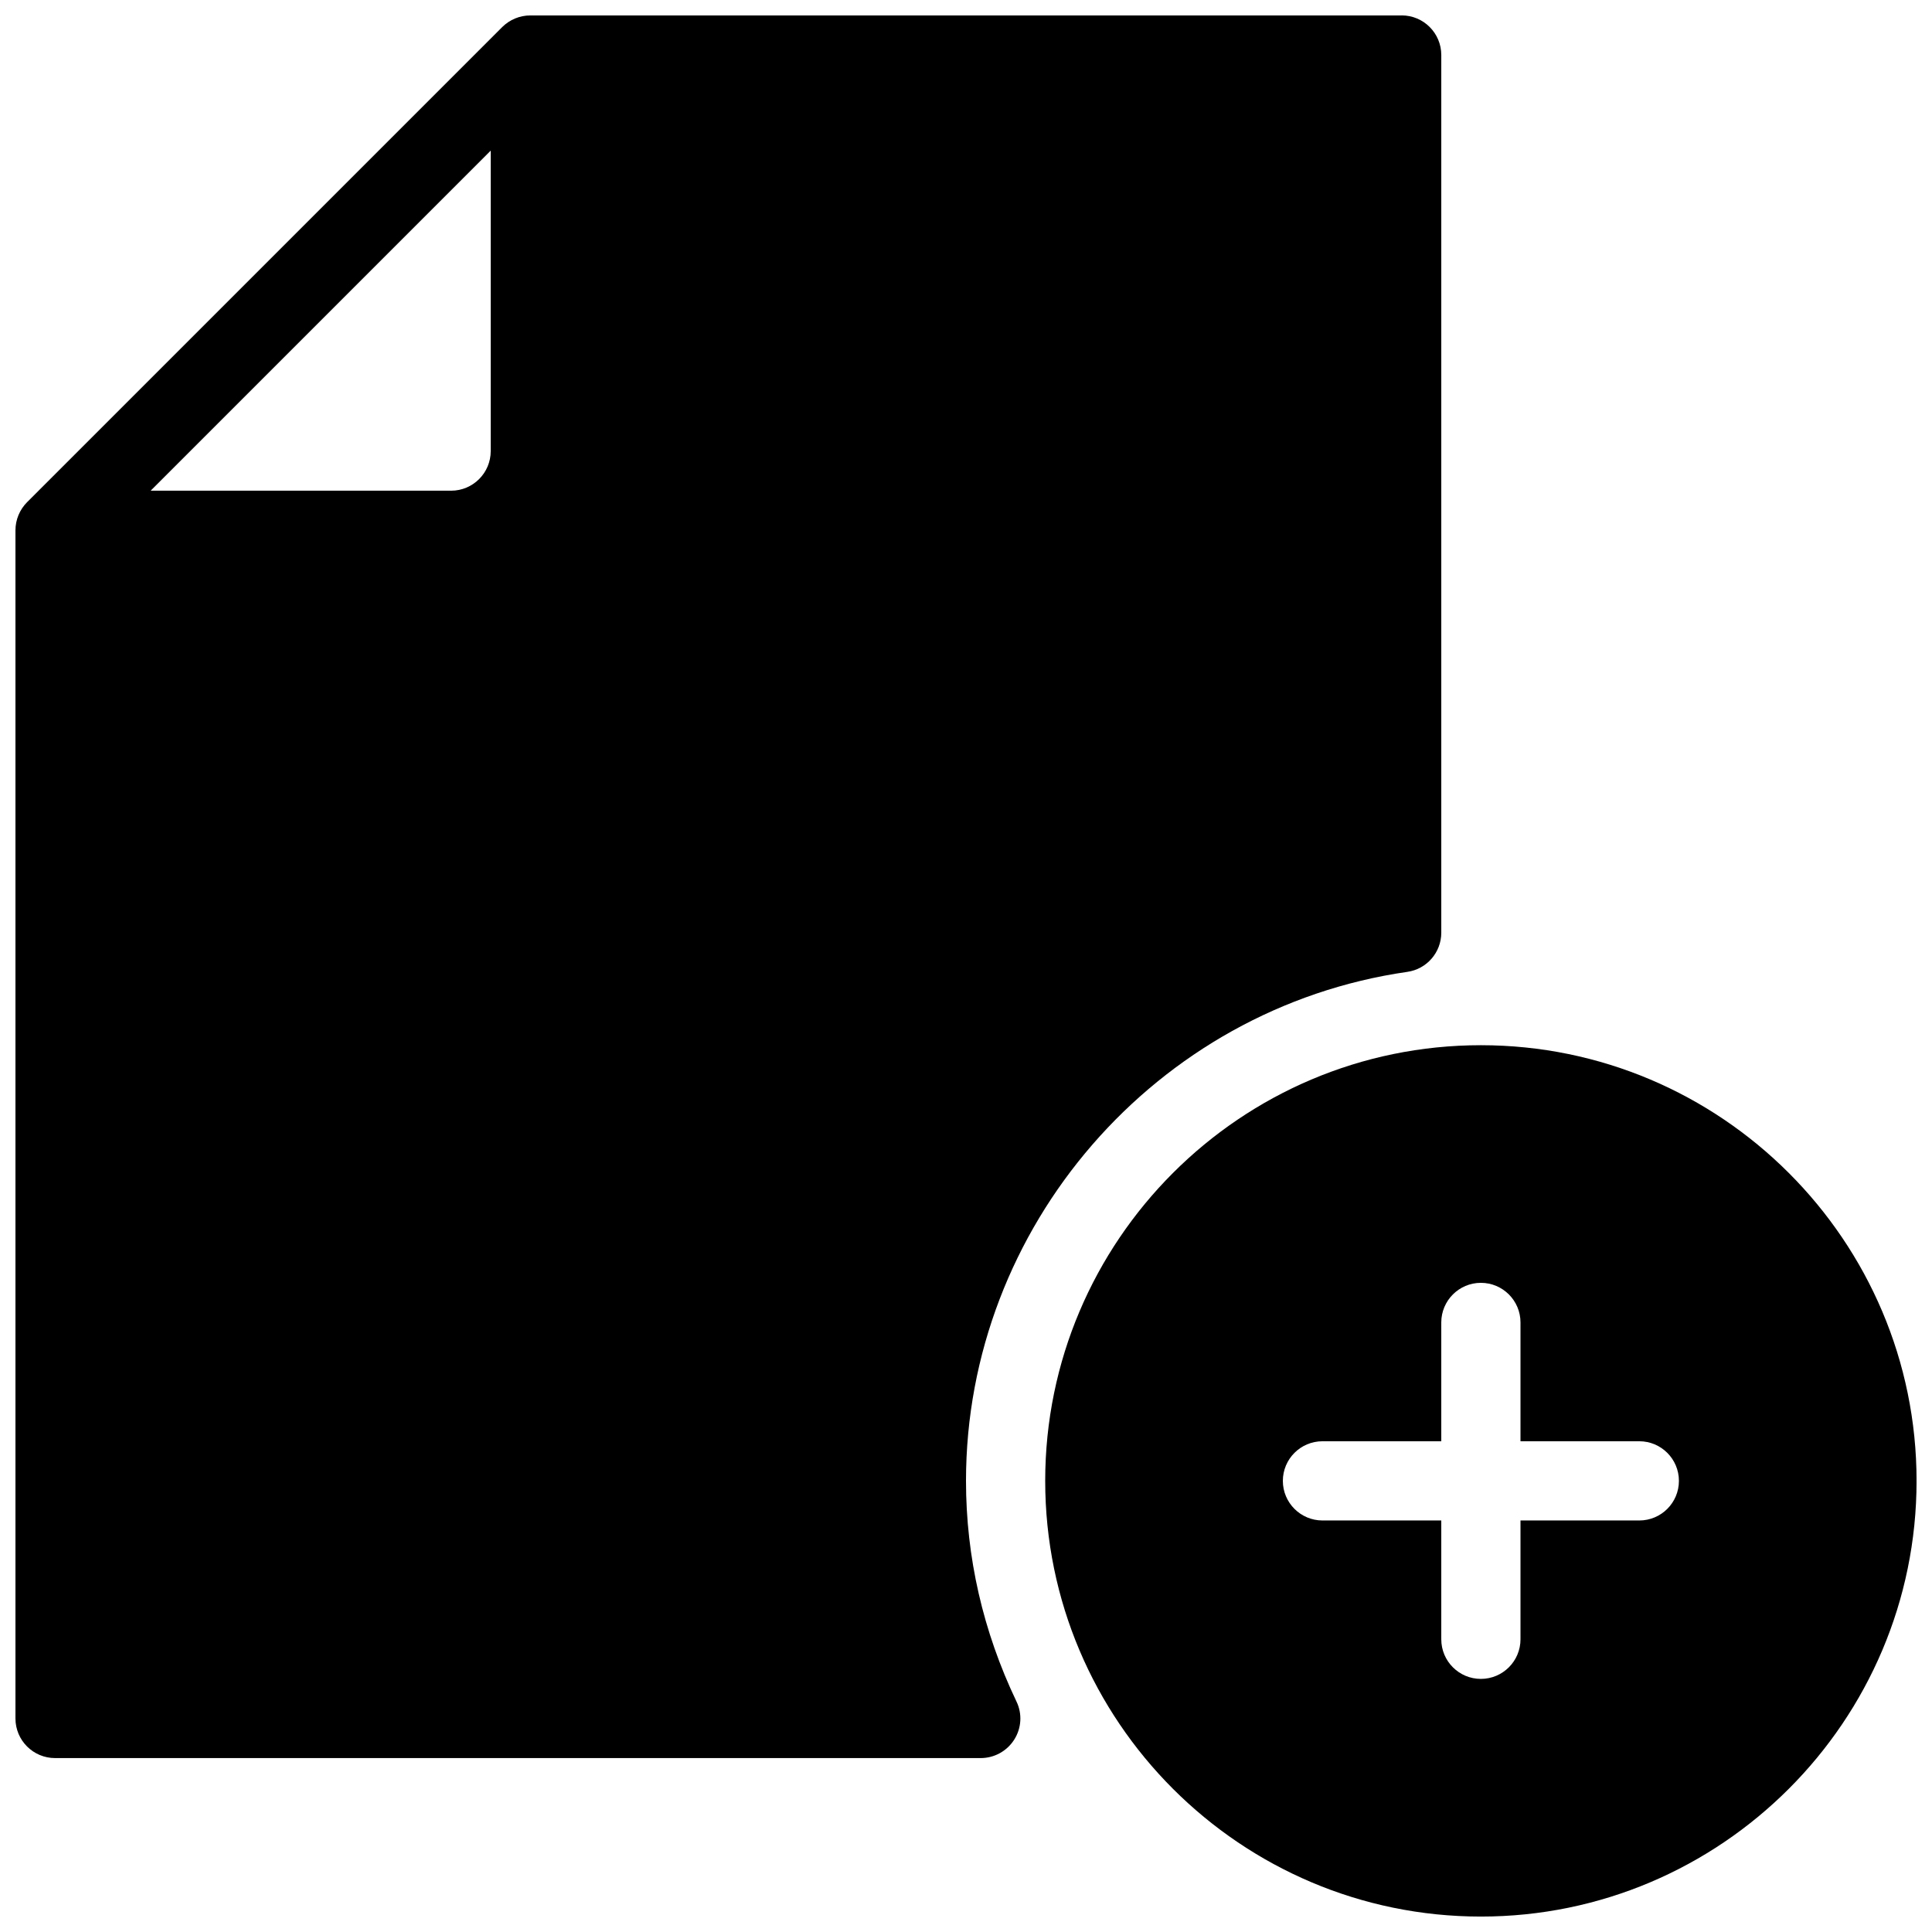 <?xml version="1.0" encoding="UTF-8"?>
<!-- Uploaded to: ICON Repo, www.svgrepo.com, Generator: ICON Repo Mixer Tools -->
<svg width="800px" height="800px" version="1.1" viewBox="144 144 512 512" xmlns="http://www.w3.org/2000/svg">
 <defs>
  <clipPath id="b">
   <path d="m148.09 148.09h377.91v461.91h-377.91z"/>
  </clipPath>
  <clipPath id="a">
   <path d="m420 420h231.9v231.9h-231.9z"/>
  </clipPath>
 </defs>
 <g>
  <g clip-path="url(#b)">
   <path d="m515.45 148.09h-230.91c-2.789 0-5.453 1.113-7.43 3.066l-125.95 125.95c-1.949 1.973-3.062 4.637-3.062 7.43v314.88c0 5.793 4.703 10.492 10.496 10.492h245.31c3.609 0 6.949-1.848 8.879-4.891 1.93-3.043 2.164-6.863 0.586-10.117-8.875-18.598-13.367-38.27-13.367-58.465 0-67.301 50.297-125.28 116.95-134.88 5.164-0.73 9.004-5.16 9.004-10.387v-232.59c0-5.793-4.699-10.496-10.496-10.496zm-251.9 125.95h-79.625l90.121-90.121v79.625c0 5.793-4.703 10.496-10.496 10.496z"/>
  </g>
  <g clip-path="url(#a)">
   <path d="m536.45 420.99c-63.648 0-115.46 51.789-115.46 115.46s51.809 115.46 115.46 115.46c63.648 0 115.46-51.789 115.46-115.46 0-63.672-51.809-115.46-115.46-115.46zm41.984 125.95h-31.488v31.488c0 5.793-4.703 10.496-10.496 10.496-5.793 0-10.496-4.699-10.496-10.496v-31.488h-31.488c-5.793 0-10.496-4.703-10.496-10.496 0-5.793 4.703-10.496 10.496-10.496h31.488v-31.488c0-5.793 4.703-10.496 10.496-10.496 5.793 0 10.496 4.703 10.496 10.496v31.488h31.488c5.793 0 10.496 4.703 10.496 10.496 0 5.797-4.699 10.496-10.496 10.496z"/>
  </g>
 </g>
</svg>